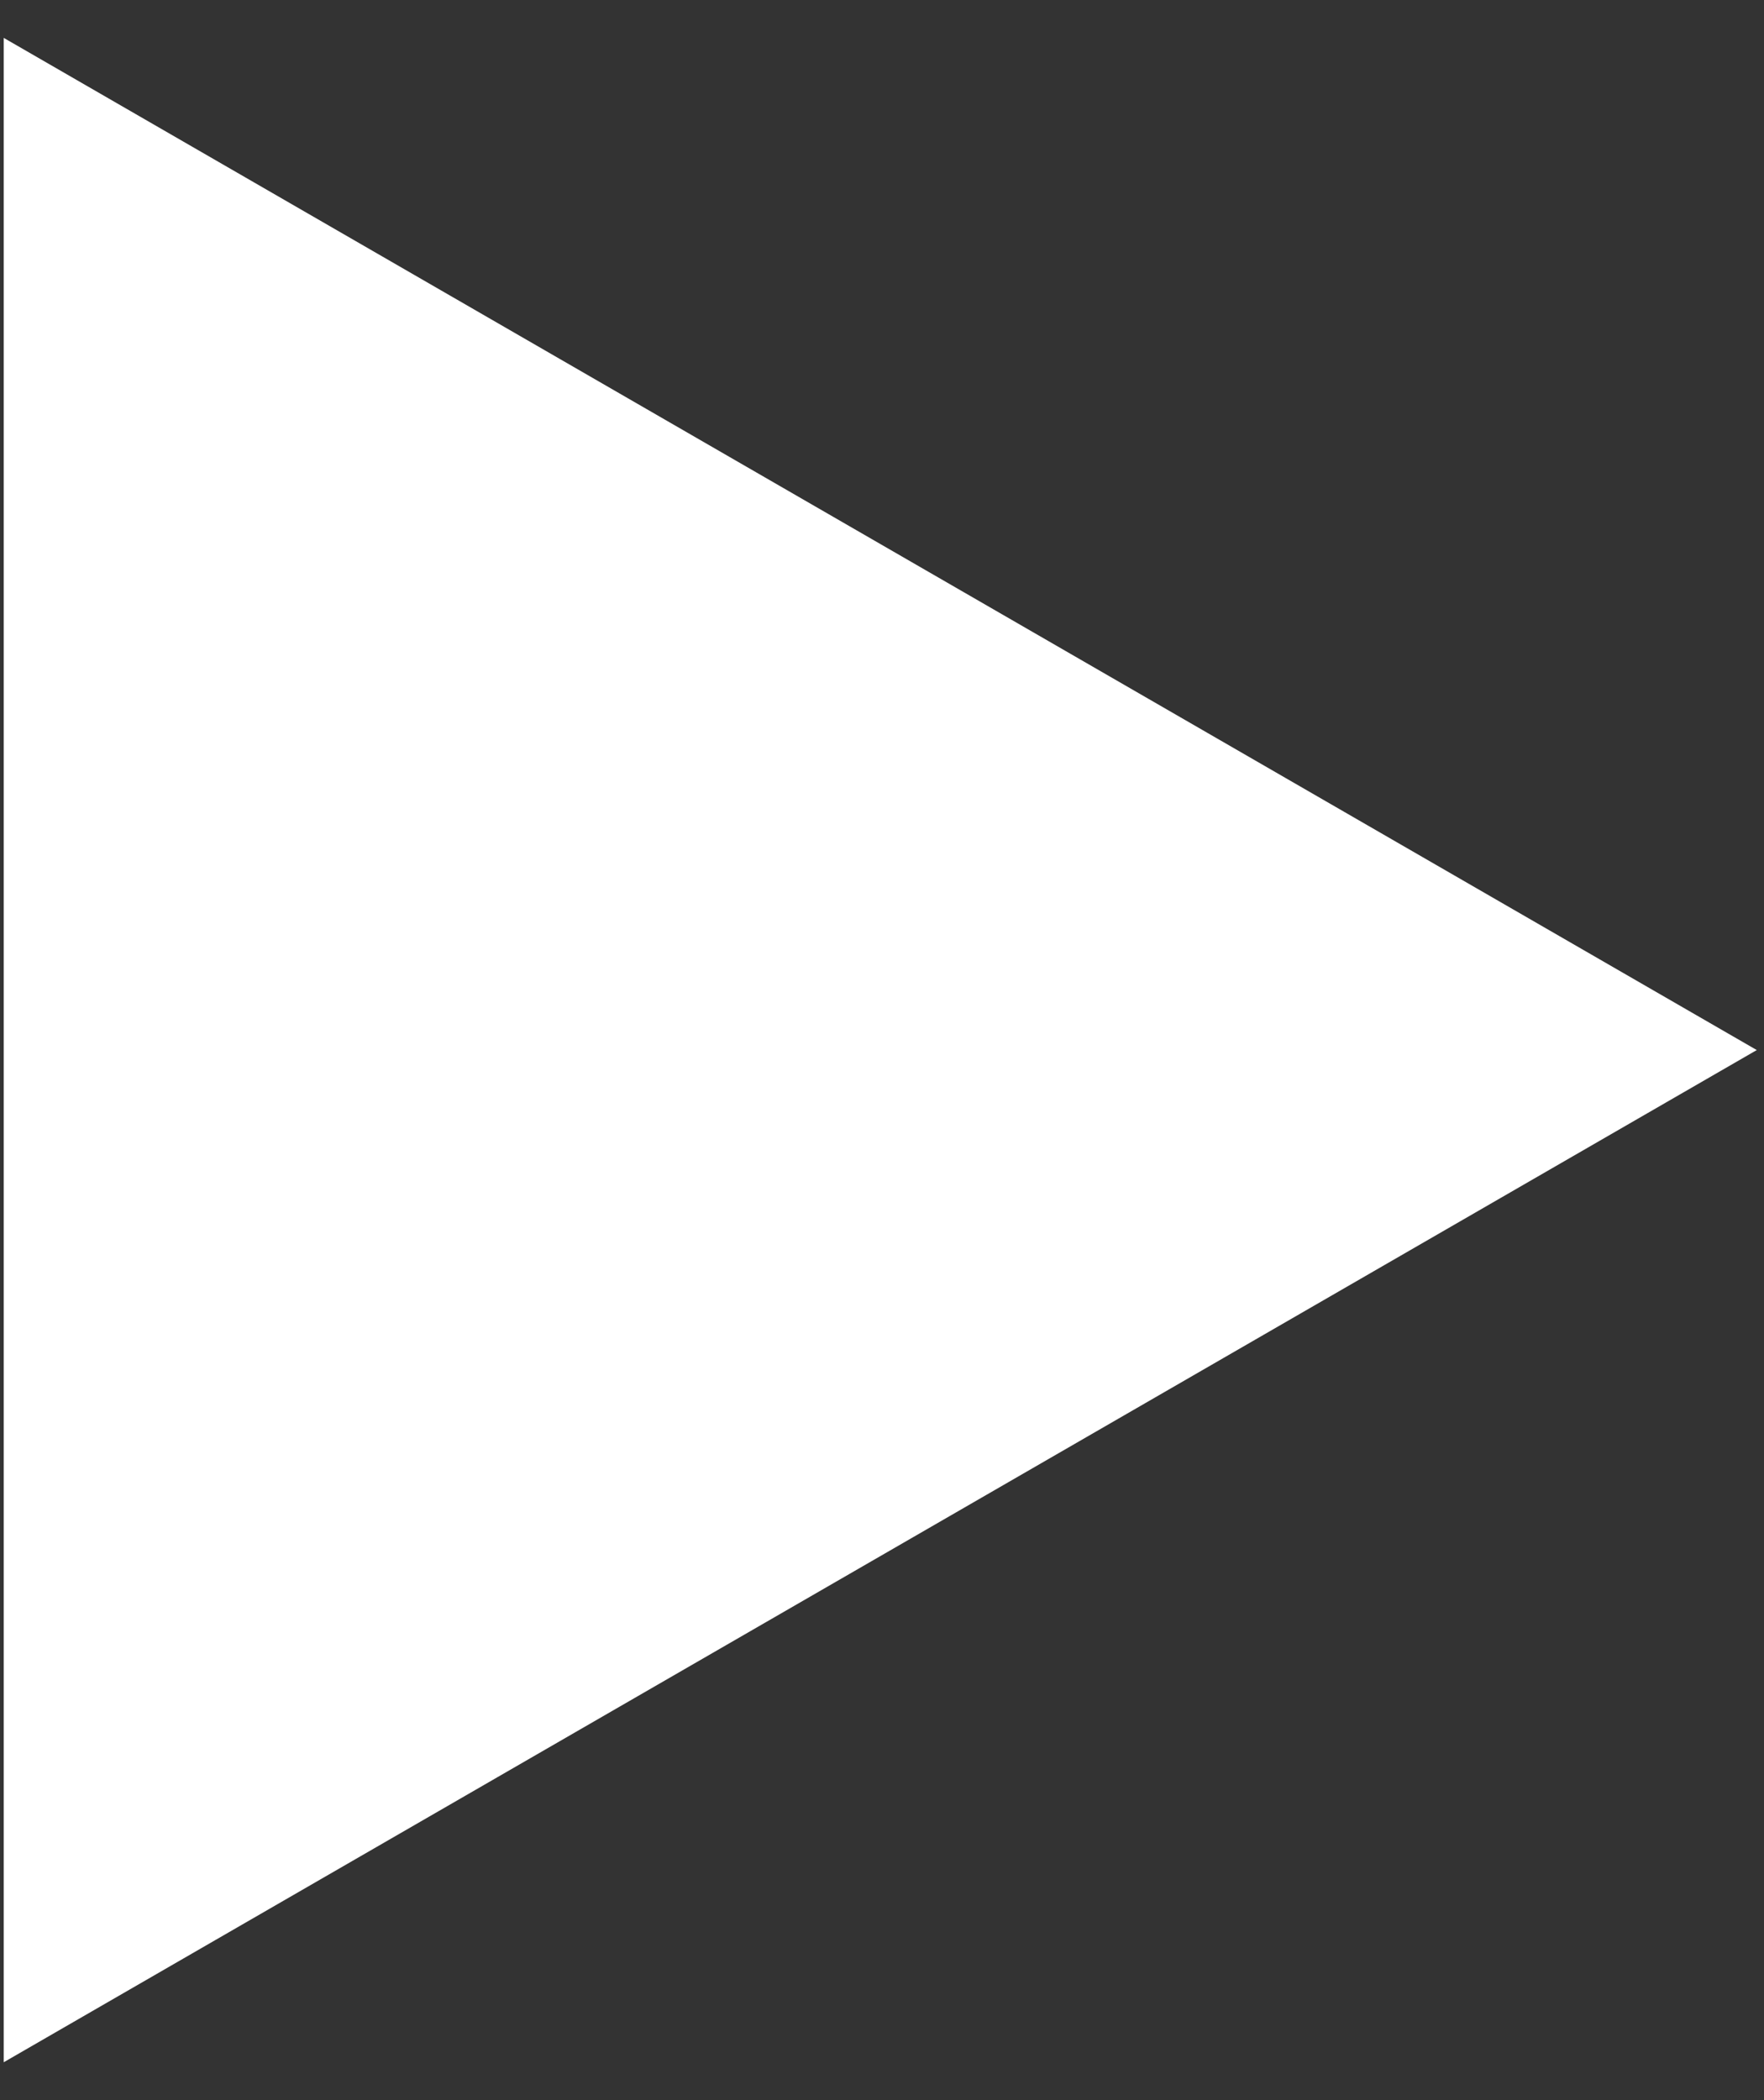 <svg width="42" height="50" viewBox="0 0 42 50" fill="none" xmlns="http://www.w3.org/2000/svg">
<rect x="0" y="0" width="42" height="50" fill="#333333" stroke="none"/>
<path d="M41.828 25L0.089 49.098L0.089 0.902L41.828 25Z" fill="white"/>
</svg>
